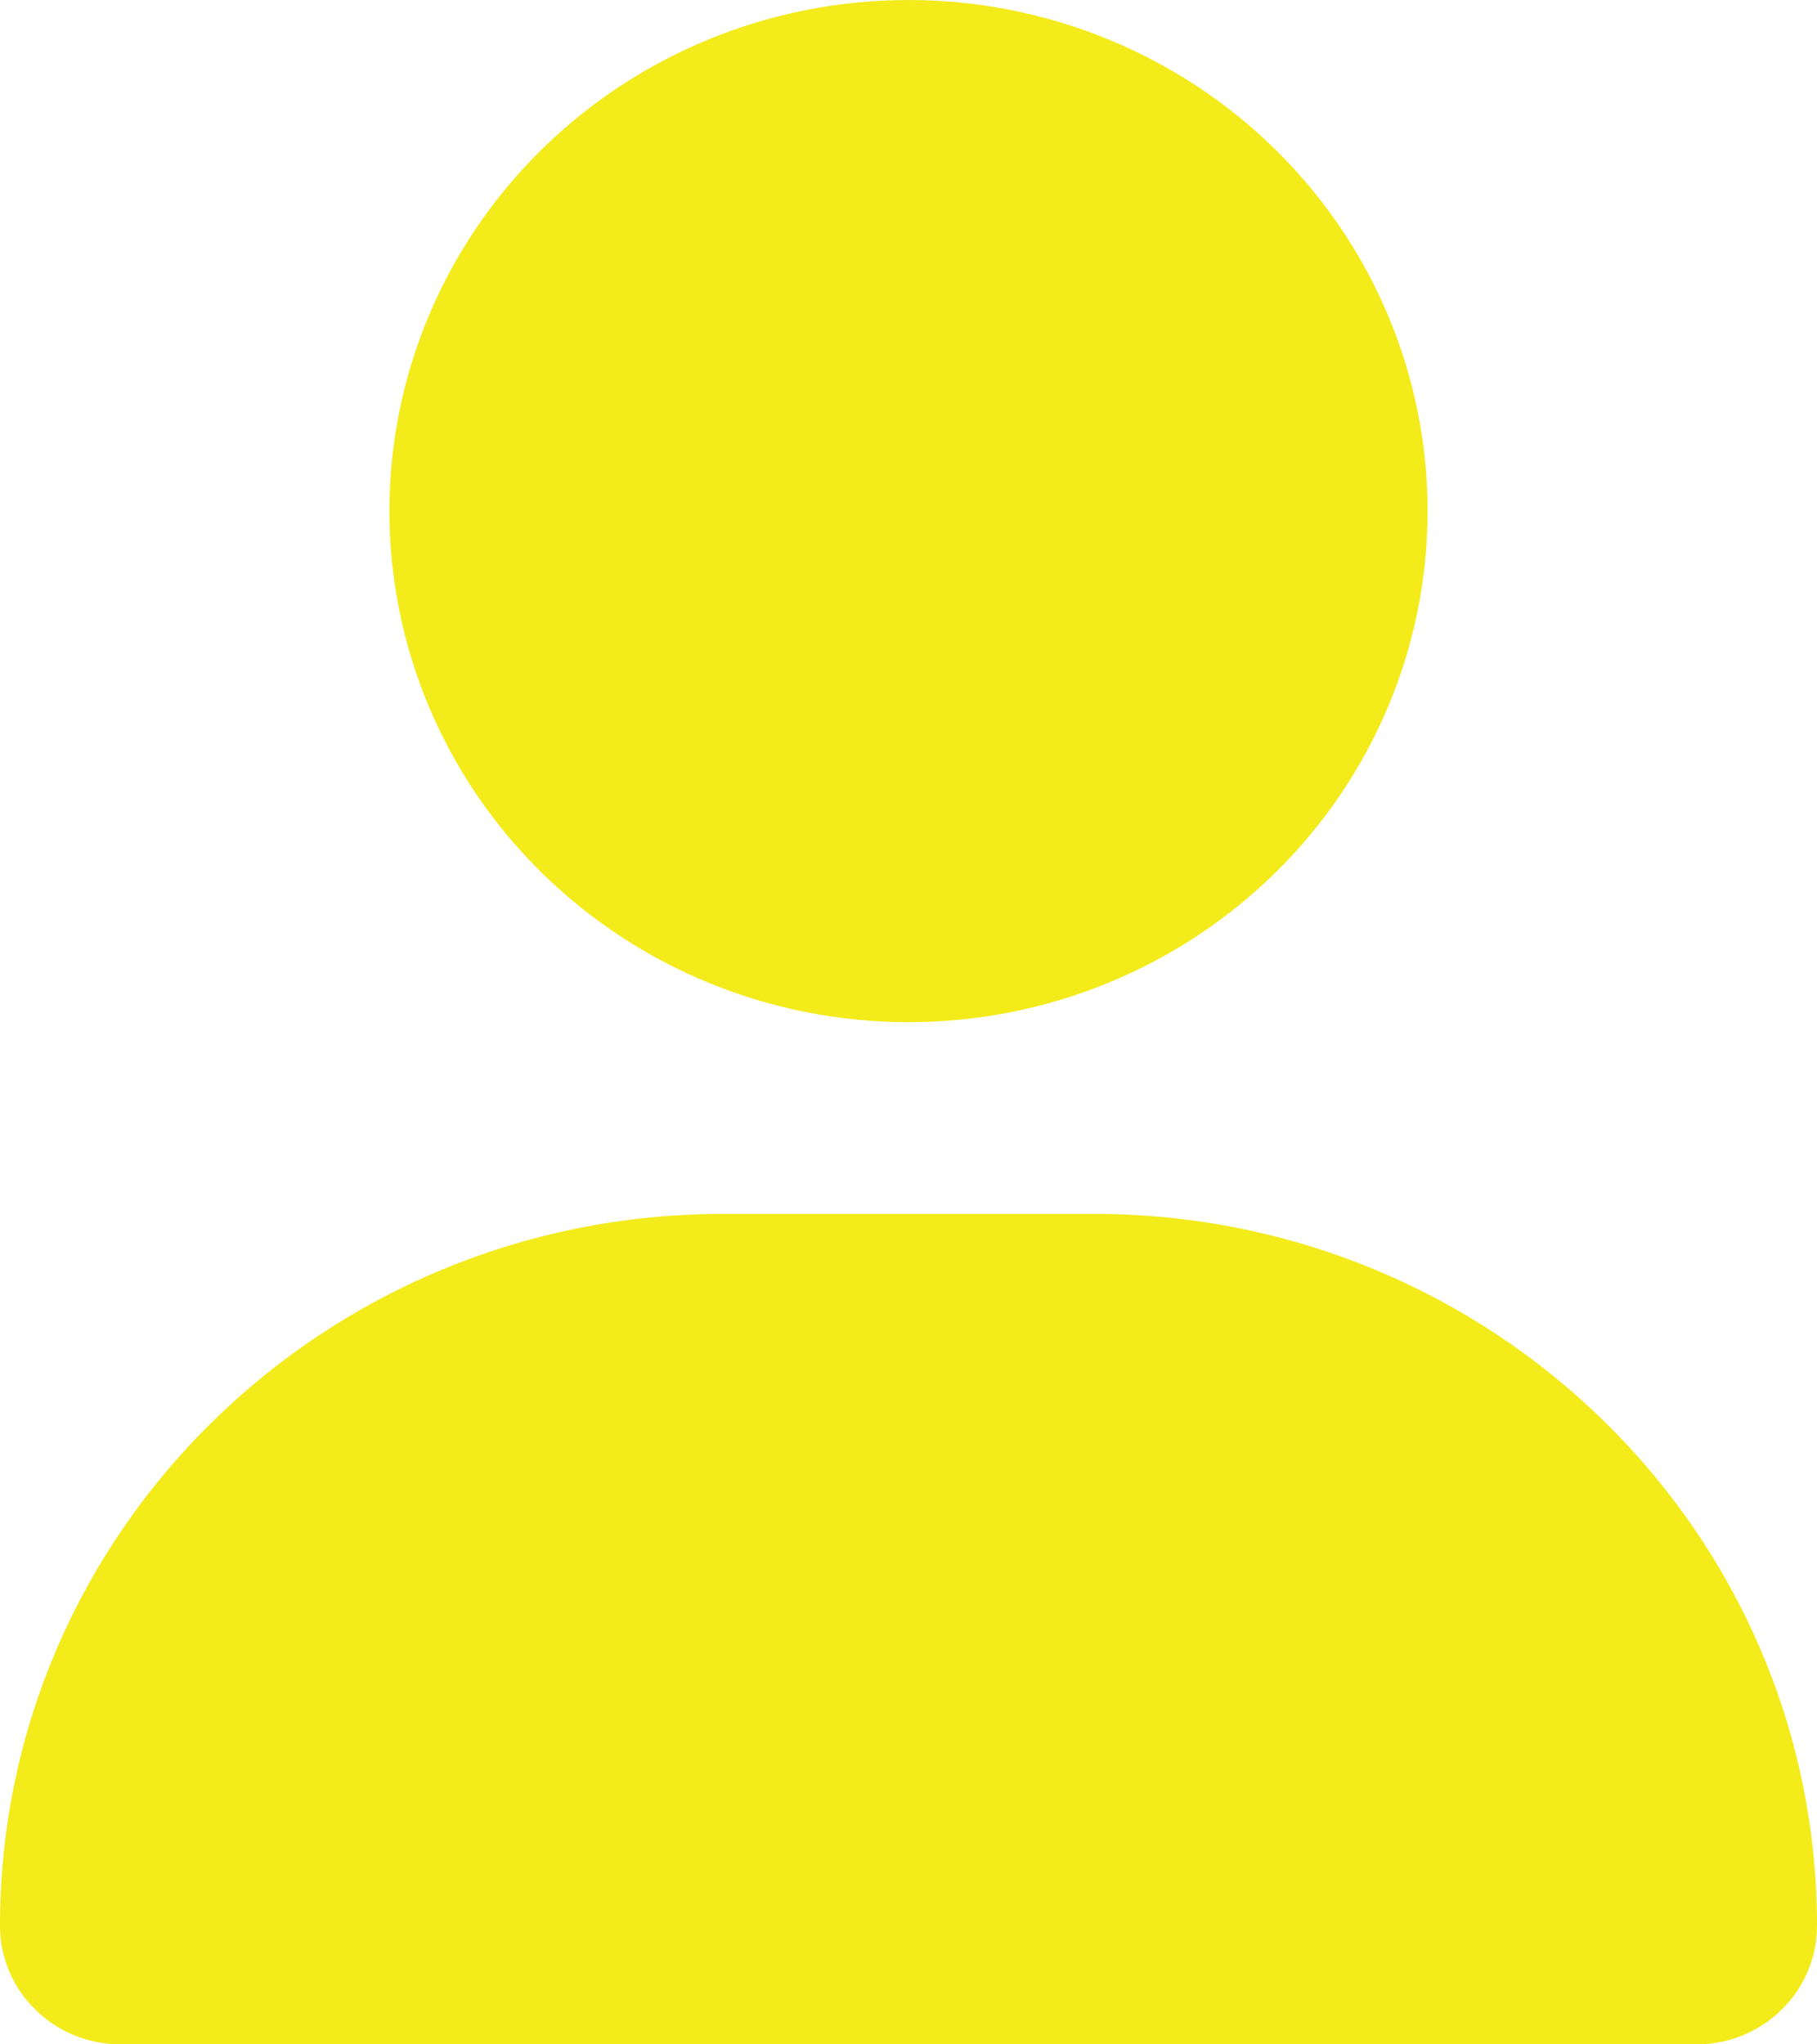 <svg width="16" height="18" viewBox="0 0 16 18" fill="none" xmlns="http://www.w3.org/2000/svg">
<path d="M8 9C9.212 9 10.375 8.526 11.232 7.682C12.09 6.838 12.571 5.693 12.571 4.5C12.571 3.307 12.09 2.162 11.232 1.318C10.375 0.474 9.212 0 8 0C6.788 0 5.625 0.474 4.768 1.318C3.91 2.162 3.429 3.307 3.429 4.5C3.429 5.693 3.91 6.838 4.768 7.682C5.625 8.526 6.788 9 8 9ZM6.368 10.688C2.85 10.688 0 13.493 0 16.956C0 17.532 0.475 18 1.061 18H14.939C15.525 18 16 17.532 16 16.956C16 13.493 13.15 10.688 9.632 10.688H6.368Z" fill="#F3EB1A"/>
</svg>
